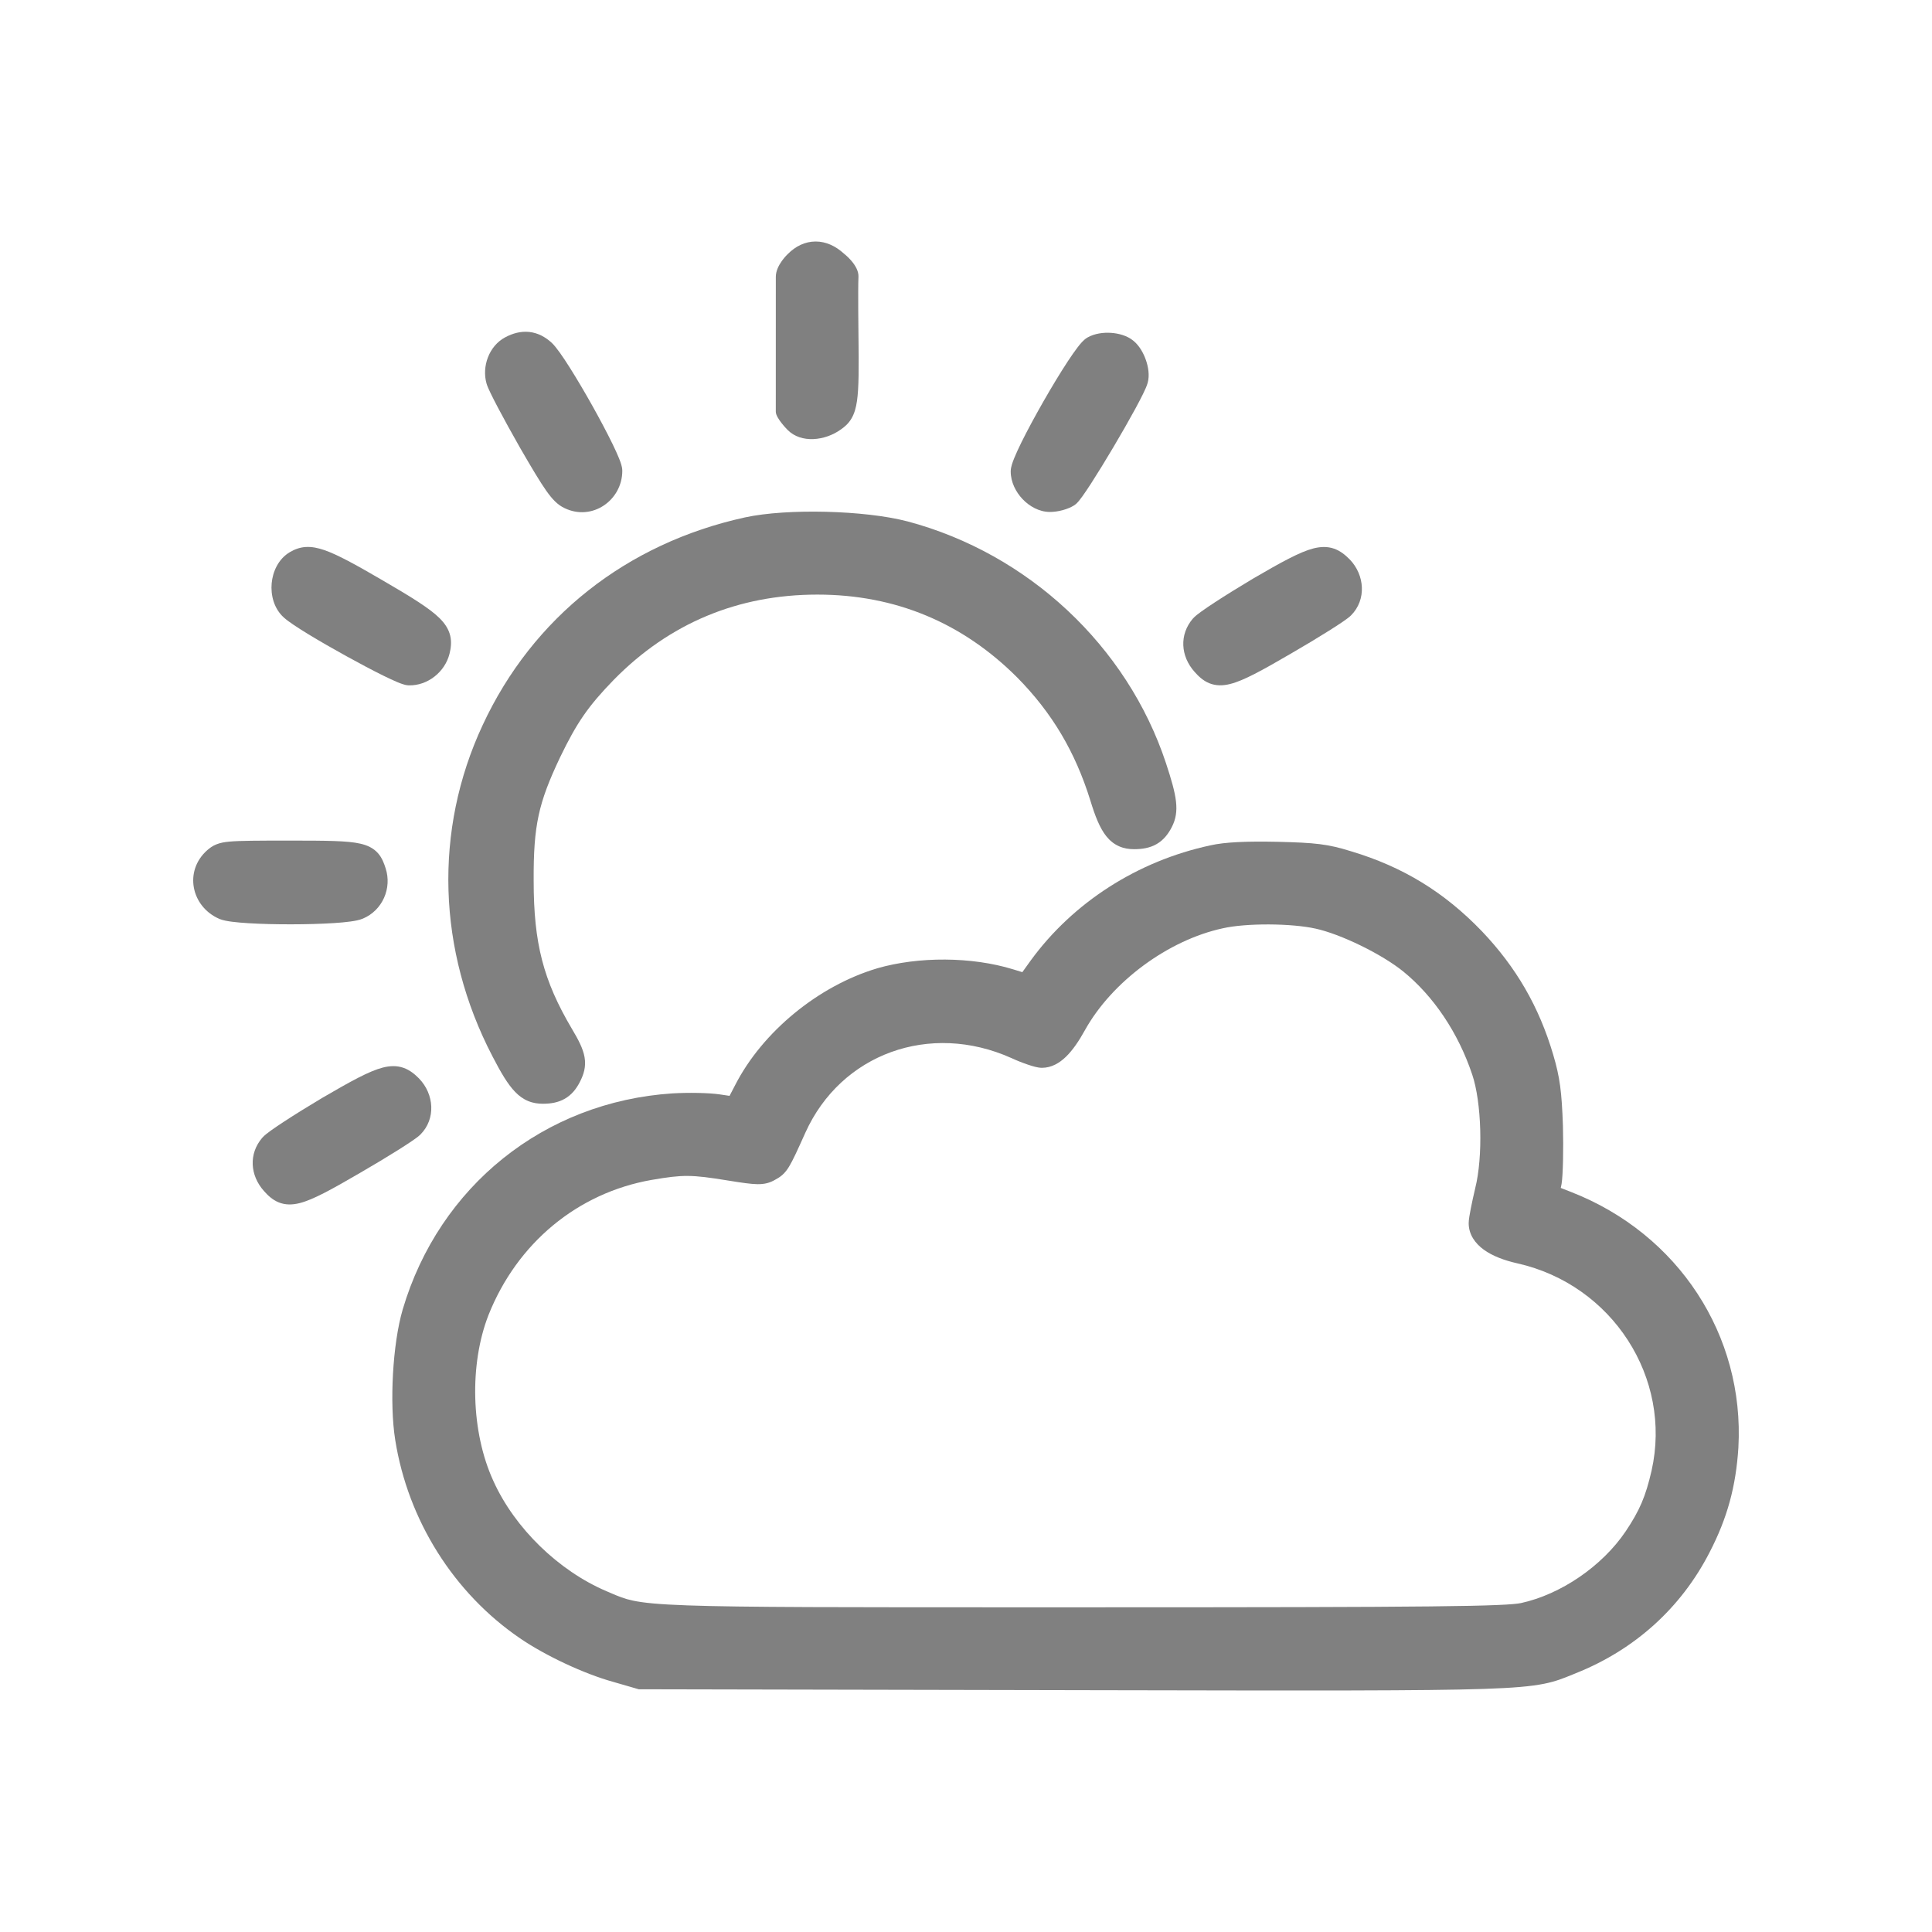 <svg width="80" height="80" viewBox="0 0 80 80" fill="none" xmlns="http://www.w3.org/2000/svg">
<path fill-rule="evenodd" clip-rule="evenodd" d="M32.125 11.463C32.126 11.951 32.124 16.782 32.124 17.049C32.124 17.317 32.616 17.805 32.616 17.805C33.171 18.364 34.159 18.259 34.823 17.78C34.984 17.669 35.141 17.53 35.263 17.32C35.381 17.116 35.446 16.879 35.486 16.603C35.564 16.066 35.565 15.228 35.547 13.855C35.547 13.855 35.523 11.951 35.547 11.463C35.57 10.976 34.942 10.499 34.942 10.499C34.606 10.192 34.207 10 33.774 10C33.335 10 32.941 10.197 32.622 10.518C32.622 10.518 32.124 10.976 32.125 11.463Z" fill="#808080"/>
<path d="M20.147 15.883C19.944 15.179 20.248 14.326 20.916 13.969C21.232 13.799 21.57 13.708 21.919 13.746C22.271 13.785 22.577 13.949 22.839 14.189L22.844 14.193C22.951 14.294 23.07 14.448 23.185 14.608C23.306 14.777 23.443 14.985 23.589 15.215C23.88 15.675 24.214 16.241 24.529 16.803C24.843 17.365 25.142 17.929 25.364 18.385C25.475 18.613 25.569 18.82 25.637 18.989C25.671 19.074 25.701 19.156 25.723 19.23C25.742 19.293 25.768 19.392 25.768 19.495C25.768 20.713 24.521 21.595 23.375 21.039C23.087 20.903 22.87 20.676 22.615 20.314C22.36 19.952 22.026 19.393 21.523 18.522L21.522 18.52C21.188 17.933 20.868 17.352 20.623 16.887C20.501 16.655 20.396 16.45 20.317 16.286C20.247 16.141 20.177 15.989 20.147 15.883Z" fill="#808080"/>
<path fill-rule="evenodd" clip-rule="evenodd" d="M45.028 13.976C44.933 14.031 44.855 14.109 44.805 14.161C44.748 14.223 44.687 14.296 44.627 14.375C44.505 14.533 44.363 14.737 44.212 14.967C43.908 15.429 43.551 16.02 43.21 16.616C42.869 17.213 42.54 17.821 42.295 18.317C42.173 18.565 42.069 18.791 41.994 18.977C41.956 19.069 41.924 19.158 41.9 19.239C41.879 19.309 41.851 19.413 41.851 19.52C41.851 19.965 42.066 20.377 42.344 20.669C42.62 20.958 43.024 21.199 43.477 21.199C43.801 21.199 44.219 21.093 44.485 20.921L44.492 20.916C44.575 20.86 44.642 20.781 44.674 20.743C44.718 20.69 44.766 20.627 44.816 20.557C44.916 20.418 45.039 20.235 45.175 20.026C45.446 19.606 45.779 19.063 46.107 18.51C46.435 17.957 46.759 17.39 47.013 16.922C47.139 16.689 47.25 16.477 47.335 16.303C47.414 16.142 47.488 15.978 47.522 15.855C47.61 15.544 47.546 15.185 47.45 14.91C47.353 14.63 47.182 14.314 46.931 14.11C46.672 13.894 46.312 13.804 46.007 13.783C45.695 13.762 45.326 13.806 45.028 13.976Z" fill="#808080"/>
<path fill-rule="evenodd" clip-rule="evenodd" d="M30.846 21.425C25.946 22.499 22.062 25.561 19.989 30.018C17.953 34.376 18.109 39.358 20.392 43.74C20.741 44.418 21.029 44.904 21.334 45.217C21.494 45.382 21.67 45.51 21.873 45.593C22.077 45.677 22.28 45.704 22.48 45.704C22.806 45.704 23.115 45.654 23.39 45.495C23.668 45.335 23.857 45.096 24.001 44.821L24.002 44.819C24.169 44.498 24.275 44.175 24.205 43.774C24.143 43.419 23.948 43.048 23.68 42.6C22.498 40.6 22.098 39.062 22.098 36.473V36.471C22.092 35.299 22.145 34.5 22.305 33.76C22.464 33.023 22.735 32.321 23.196 31.35C23.888 29.919 24.352 29.244 25.42 28.144C27.716 25.808 30.556 24.621 33.846 24.621C37.075 24.621 39.855 25.783 42.128 28.06C43.56 29.515 44.518 31.12 45.148 33.143C45.345 33.793 45.542 34.294 45.813 34.631C45.958 34.81 46.129 34.95 46.337 35.042C46.541 35.133 46.753 35.163 46.961 35.163C47.296 35.163 47.613 35.113 47.894 34.951C48.18 34.786 48.371 34.538 48.519 34.254L48.521 34.25C48.686 33.927 48.744 33.604 48.694 33.177C48.648 32.781 48.506 32.283 48.279 31.596C46.675 26.751 42.581 22.924 37.583 21.591L37.581 21.591C36.679 21.354 35.423 21.222 34.197 21.192C32.973 21.162 31.727 21.233 30.846 21.425Z" fill="#808080"/>
<path d="M12.01 22.858C11.524 23.141 11.292 23.674 11.249 24.156C11.206 24.639 11.34 25.201 11.757 25.574C11.946 25.744 12.34 26.001 12.781 26.27C13.241 26.55 13.798 26.87 14.348 27.173C14.897 27.477 15.443 27.765 15.879 27.98C16.096 28.086 16.292 28.178 16.45 28.244C16.529 28.277 16.604 28.306 16.672 28.328C16.724 28.346 16.822 28.376 16.924 28.379L16.928 28.379C17.714 28.397 18.423 27.82 18.611 27.08L18.612 27.078C18.668 26.851 18.707 26.594 18.642 26.321C18.575 26.042 18.416 25.809 18.196 25.592C17.783 25.185 17.027 24.718 15.809 24.011C14.693 23.359 13.963 22.963 13.435 22.78C13.163 22.686 12.91 22.635 12.662 22.65C12.406 22.666 12.195 22.75 12.01 22.858Z" fill="#808080"/>
<path d="M51.88 23.963C51.303 24.307 50.742 24.655 50.306 24.94C50.088 25.082 49.898 25.211 49.75 25.318C49.623 25.409 49.476 25.52 49.393 25.616C48.825 26.279 48.886 27.171 49.461 27.816C49.618 27.994 49.81 28.183 50.072 28.29C50.35 28.403 50.639 28.398 50.939 28.322C51.228 28.25 51.559 28.106 51.951 27.905C52.348 27.702 52.835 27.425 53.441 27.072C54.024 26.735 54.59 26.394 55.031 26.116C55.252 25.977 55.444 25.852 55.593 25.75C55.726 25.659 55.865 25.56 55.945 25.48C56.589 24.831 56.512 23.809 55.888 23.163L55.883 23.159C55.713 22.988 55.51 22.814 55.243 22.72C54.964 22.622 54.678 22.634 54.378 22.711C53.824 22.855 53.061 23.274 51.883 23.961L51.88 23.963Z" fill="#808080"/>
<path d="M13.345 45.46C12.768 45.804 12.208 46.151 11.772 46.437C11.554 46.579 11.364 46.708 11.216 46.814C11.089 46.906 10.942 47.016 10.859 47.113C10.291 47.775 10.352 48.667 10.926 49.313C11.083 49.491 11.276 49.68 11.537 49.786C11.816 49.9 12.104 49.894 12.405 49.819C12.694 49.746 13.025 49.602 13.417 49.401C13.813 49.198 14.3 48.922 14.907 48.568C15.49 48.231 16.055 47.89 16.497 47.612C16.717 47.473 16.91 47.348 17.059 47.246C17.192 47.156 17.331 47.056 17.41 46.977C18.055 46.328 17.978 45.306 17.353 44.66L17.349 44.655C17.178 44.484 16.975 44.31 16.709 44.217C16.43 44.119 16.144 44.13 15.843 44.208C15.289 44.351 14.527 44.771 13.349 45.458L13.345 45.46Z" fill="#808080"/>
<path fill-rule="evenodd" clip-rule="evenodd" d="M8.583 35.203C7.605 36.065 7.916 37.545 9.083 38.049L9.094 38.054C9.235 38.111 9.427 38.144 9.605 38.167C9.799 38.192 10.033 38.212 10.29 38.228C10.804 38.26 11.432 38.275 12.057 38.274C12.681 38.273 13.31 38.256 13.825 38.223C14.082 38.206 14.316 38.185 14.51 38.158C14.688 38.134 14.882 38.099 15.025 38.038C15.835 37.701 16.239 36.778 15.967 35.952C15.906 35.761 15.824 35.525 15.651 35.329C15.461 35.115 15.212 35.001 14.923 34.935C14.644 34.87 14.286 34.841 13.828 34.825C13.366 34.809 12.769 34.807 12.001 34.807C10.666 34.807 9.94 34.81 9.515 34.848C9.298 34.867 9.118 34.899 8.958 34.964C8.787 35.032 8.674 35.126 8.59 35.197L8.583 35.203Z" fill="#808080"/>
<path fill-rule="evenodd" clip-rule="evenodd" d="M70.785 64.289C71.531 62.85 71.88 61.545 71.983 59.943L71.983 59.939C72.241 55.298 69.502 51.101 65.072 49.364L64.628 49.19L64.662 49.022L64.663 49.013C64.721 48.652 64.743 47.58 64.718 46.63L64.718 46.626C64.668 45.19 64.591 44.612 64.317 43.679C63.729 41.682 62.778 40.051 61.371 38.57L61.368 38.567C59.809 36.945 58.099 35.895 55.948 35.251C54.973 34.946 54.462 34.895 52.884 34.857L52.882 34.857C51.631 34.832 50.726 34.866 50.117 35.005C47.11 35.65 44.43 37.365 42.671 39.784L42.669 39.787L42.333 40.255L41.948 40.137C40.241 39.612 38.036 39.6 36.319 40.097L36.316 40.099C33.9 40.818 31.575 42.715 30.441 44.932L30.44 44.934L30.209 45.377L29.807 45.317C29.34 45.248 28.476 45.237 27.844 45.275L27.841 45.275C22.534 45.624 18.186 49.115 16.676 54.219C16.464 54.938 16.328 55.916 16.273 56.885C16.218 57.855 16.242 58.857 16.366 59.629C16.892 62.945 18.787 65.966 21.536 67.841C22.576 68.552 24.175 69.307 25.399 69.645L26.448 69.949L45.524 69.988C54.544 70.006 59.01 70.014 61.422 69.935C62.675 69.894 63.404 69.828 63.941 69.72C64.421 69.624 64.741 69.493 65.104 69.345C65.155 69.324 65.207 69.303 65.26 69.281C67.696 68.308 69.609 66.577 70.785 64.289ZM54.464 38.45L54.467 38.45C54.985 38.563 55.672 38.824 56.353 39.157C57.033 39.489 57.672 39.877 58.102 40.224C59.364 41.25 60.386 42.769 60.963 44.501L60.964 44.503C61.151 45.058 61.269 45.9 61.293 46.79C61.317 47.678 61.246 48.56 61.088 49.191L61.087 49.197C61.018 49.487 60.952 49.788 60.903 50.039C60.858 50.267 60.815 50.511 60.815 50.648C60.815 51.119 61.084 51.489 61.444 51.749C61.798 52.005 62.279 52.189 62.836 52.314C66.764 53.199 69.251 57.059 68.388 60.897C68.142 61.969 67.894 62.546 67.314 63.412C66.336 64.859 64.623 66.022 62.979 66.38C62.84 66.408 62.567 66.437 61.98 66.461C61.397 66.486 60.531 66.504 59.223 66.518C56.608 66.546 52.245 66.555 44.893 66.555C44.277 66.555 43.682 66.555 43.107 66.555C34.839 66.556 30.716 66.556 28.472 66.476C27.27 66.434 26.638 66.369 26.208 66.278C25.844 66.201 25.621 66.105 25.273 65.957C25.223 65.935 25.17 65.912 25.113 65.888C23.132 65.043 21.315 63.283 20.43 61.325L20.429 61.322C19.499 59.297 19.428 56.495 20.23 54.447C21.414 51.473 23.913 49.399 26.974 48.859C27.653 48.742 28.056 48.69 28.477 48.693C28.903 48.696 29.364 48.755 30.158 48.885C30.72 48.976 31.093 49.03 31.361 49.034C31.505 49.036 31.637 49.024 31.768 48.99C31.897 48.956 32.001 48.906 32.092 48.854C32.18 48.807 32.288 48.746 32.395 48.652C32.506 48.554 32.593 48.439 32.677 48.301C32.832 48.046 33.023 47.626 33.348 46.903C34.82 43.639 38.498 42.296 41.88 43.812C42.11 43.918 42.353 44.014 42.562 44.084C42.666 44.12 42.767 44.15 42.856 44.173C42.933 44.192 43.041 44.216 43.144 44.216C43.535 44.216 43.868 44.021 44.143 43.754C44.416 43.488 44.674 43.112 44.93 42.648C46.044 40.651 48.363 38.929 50.637 38.438L50.643 38.437C51.107 38.331 51.81 38.276 52.541 38.279C53.271 38.282 53.983 38.343 54.464 38.45Z" fill="#808080"/>
</svg>
